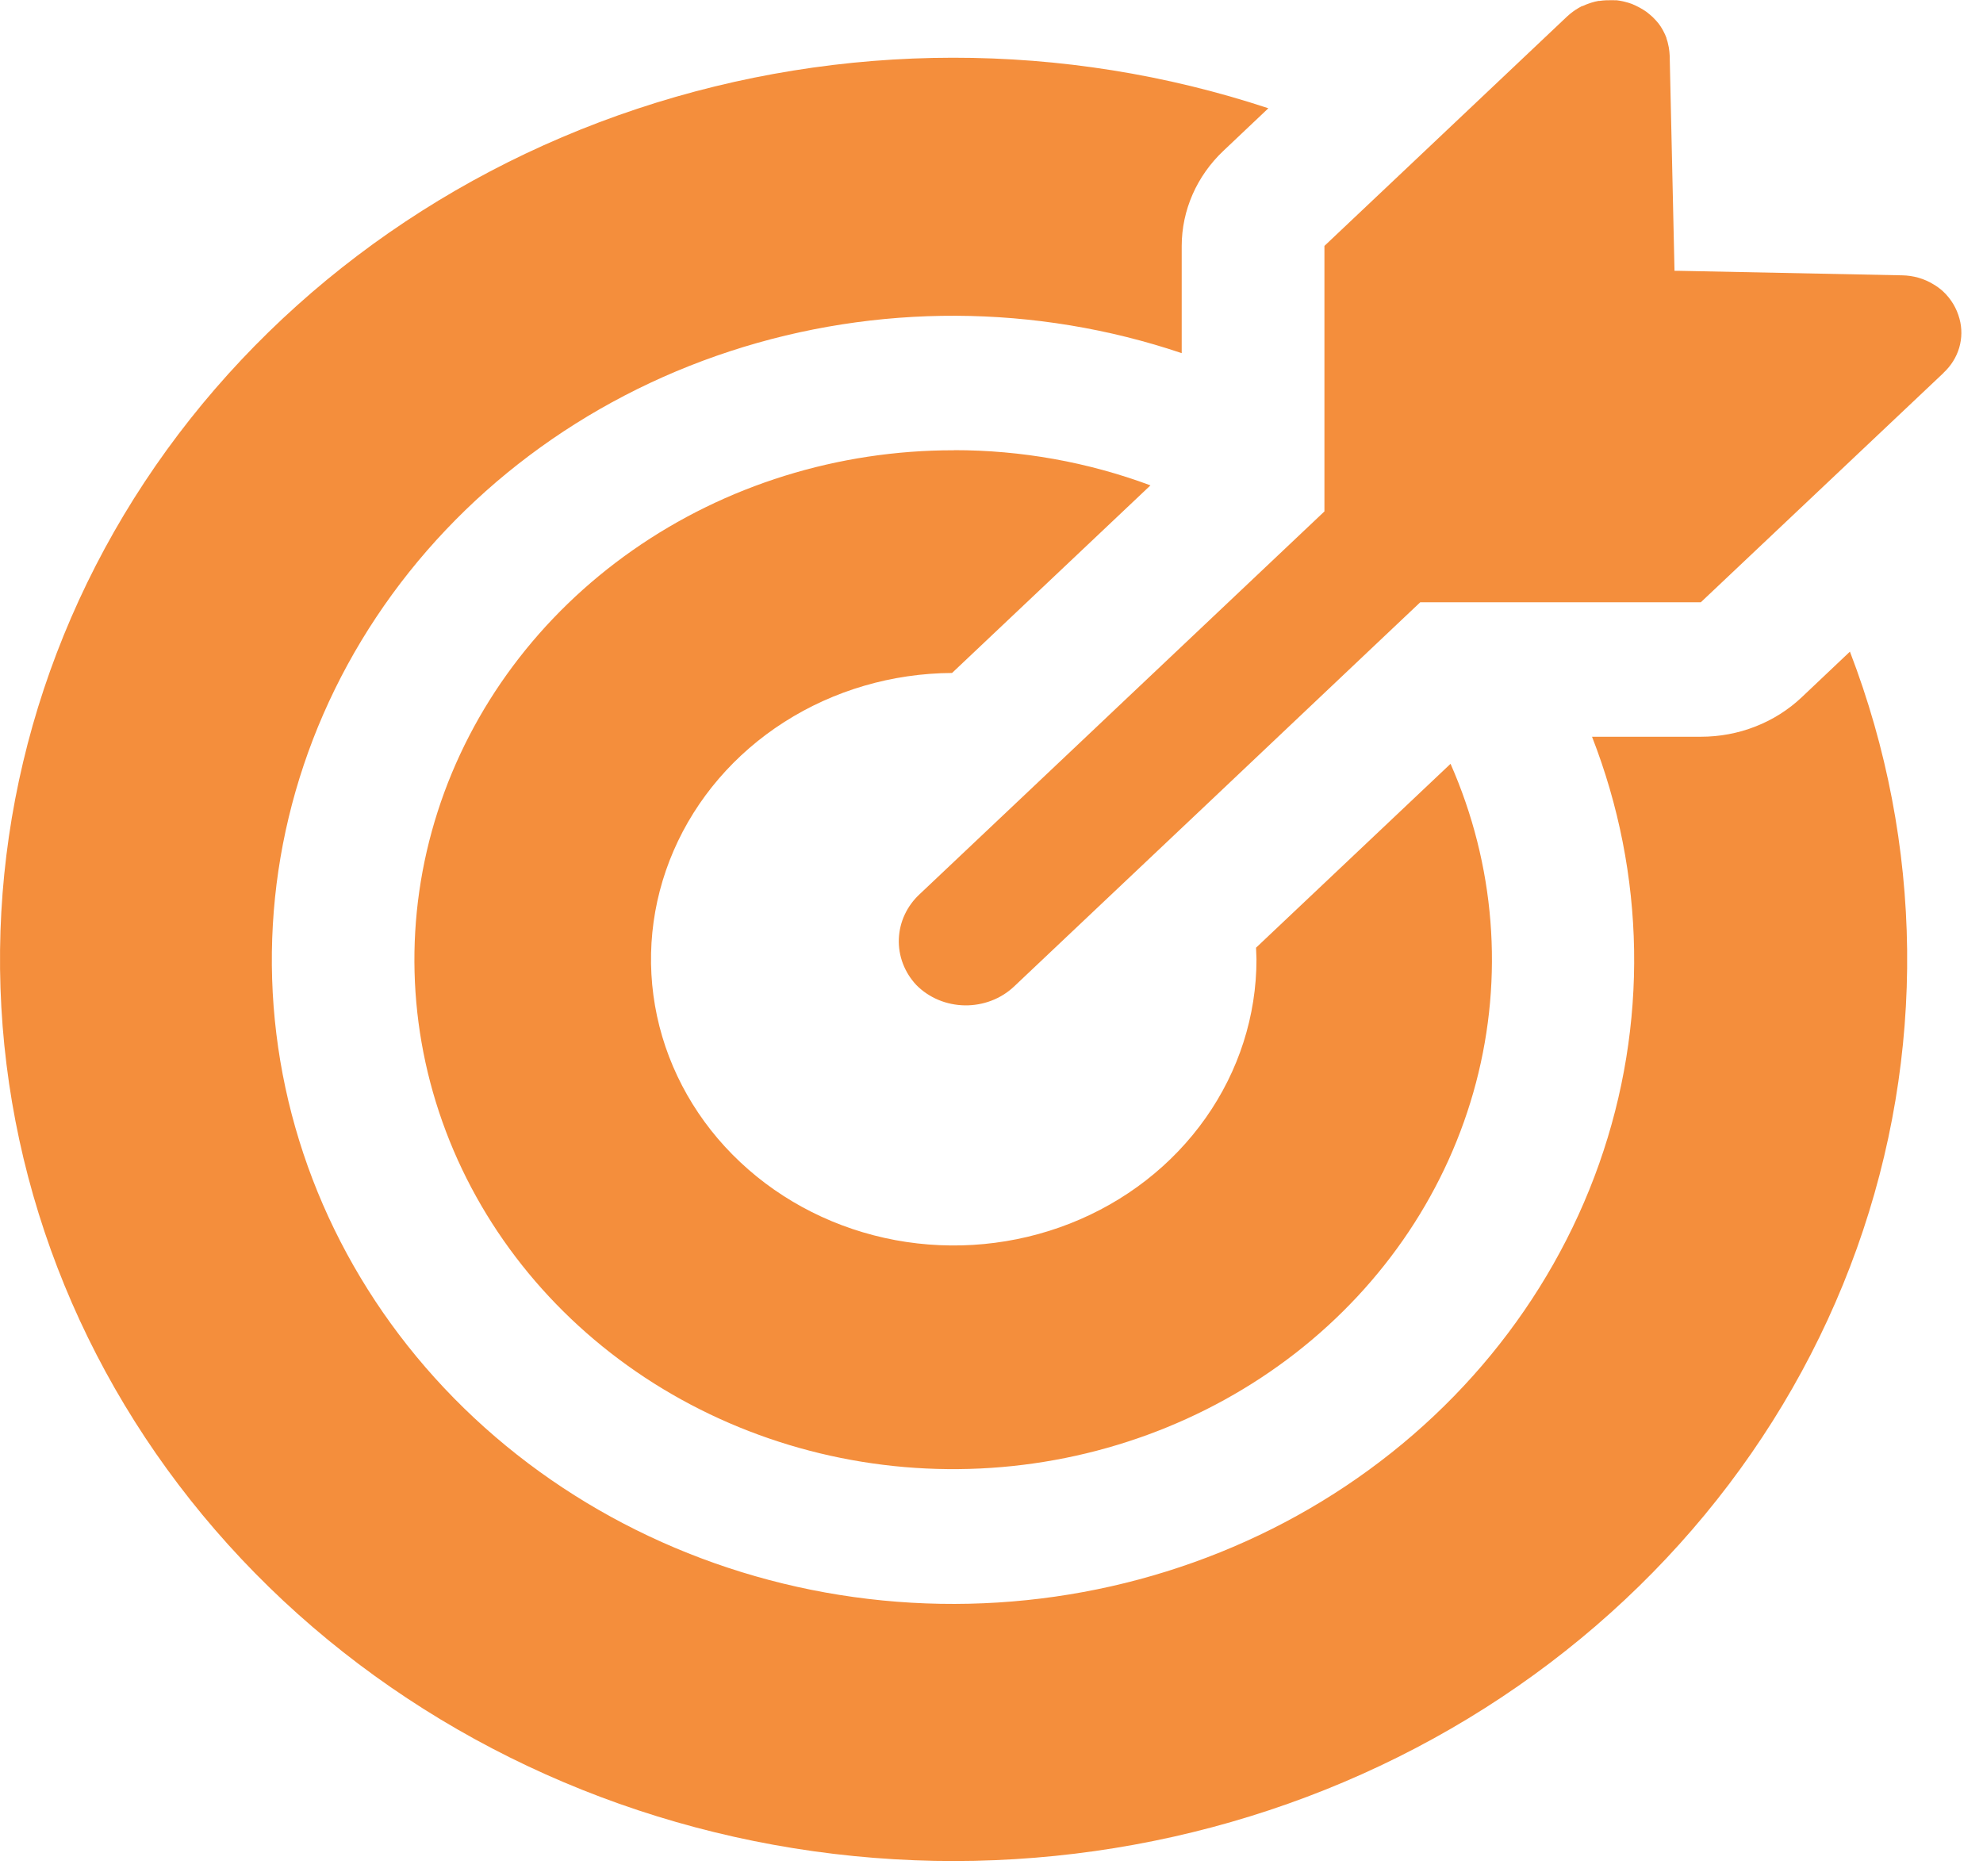 <svg xmlns="http://www.w3.org/2000/svg" fill="none" viewBox="0 0 37 35" height="35" width="37">
<path fill="#F48E3C" d="M36.259 6.962L31.735 11.237H26.5L25.674 12.018L22.534 14.99L20.576 16.841L18.92 18.407C18.8 18.52 18.657 18.61 18.499 18.67C18.342 18.73 18.173 18.76 18.003 18.758C17.833 18.755 17.666 18.721 17.51 18.656C17.355 18.591 17.215 18.497 17.099 18.38C16.876 18.143 16.759 17.834 16.771 17.518C16.783 17.201 16.923 16.901 17.163 16.68L20.458 13.565L20.709 13.327L23.866 10.342L24.712 9.542V4.588L26.276 3.11L29.237 0.31C29.275 0.274 29.316 0.241 29.359 0.21L29.389 0.189C29.431 0.161 29.474 0.136 29.518 0.113H29.529C29.57 0.094 29.613 0.076 29.656 0.062L29.688 0.051C29.733 0.037 29.779 0.025 29.825 0.017H29.844C29.886 0.011 29.928 0.007 29.97 0.005H30.002C30.048 0.003 30.095 0.003 30.141 0.005H30.165C30.204 0.01 30.244 0.016 30.283 0.025L30.316 0.033C30.361 0.044 30.405 0.057 30.448 0.073L30.466 0.081C30.502 0.096 30.538 0.113 30.572 0.131L30.602 0.147C30.643 0.169 30.681 0.194 30.719 0.22L30.732 0.23C30.764 0.255 30.796 0.281 30.826 0.309L30.851 0.333C30.883 0.365 30.914 0.398 30.942 0.433L30.949 0.442C30.975 0.476 30.998 0.512 31.019 0.549L31.036 0.58C31.059 0.622 31.078 0.665 31.094 0.709V0.716C31.11 0.76 31.122 0.805 31.13 0.85L31.138 0.887C31.146 0.937 31.152 0.988 31.154 1.039L31.244 5.053H31.335L35.491 5.137C35.699 5.14 35.901 5.198 36.076 5.305C36.139 5.342 36.198 5.385 36.251 5.433C36.327 5.503 36.391 5.583 36.444 5.67C36.496 5.757 36.535 5.849 36.561 5.946C36.61 6.124 36.608 6.311 36.556 6.488C36.504 6.665 36.403 6.826 36.264 6.955M17.796 8.401C15.638 8.399 13.536 9.053 11.802 10.268C10.068 11.482 8.793 13.192 8.166 15.144C7.539 17.096 7.593 19.188 8.32 21.109C9.047 23.03 10.409 24.679 12.204 25.812C13.999 26.944 16.131 27.501 18.287 27.399C20.442 27.297 22.505 26.542 24.172 25.246C25.838 23.95 27.019 22.181 27.54 20.201C28.061 18.221 27.895 16.134 27.065 14.251L23.436 17.682C23.436 17.753 23.444 17.824 23.444 17.896C23.445 18.951 23.114 19.983 22.495 20.86C21.876 21.738 20.996 22.423 19.965 22.828C18.935 23.233 17.801 23.341 16.706 23.138C15.611 22.934 14.604 22.428 13.813 21.684C13.021 20.941 12.481 19.992 12.259 18.958C12.038 17.924 12.145 16.851 12.568 15.874C12.99 14.898 13.709 14.061 14.634 13.471C15.559 12.88 16.648 12.562 17.764 12.556L21.466 9.056C20.298 8.621 19.054 8.398 17.799 8.399M33.618 13.009C33.371 13.243 33.077 13.429 32.754 13.555C32.431 13.682 32.085 13.746 31.735 13.746H29.705C30.706 16.311 30.753 19.122 29.837 21.715C28.92 24.309 27.096 26.529 24.665 28.01C22.235 29.491 19.342 30.144 16.466 29.861C13.59 29.578 10.902 28.376 8.845 26.453C6.789 24.531 5.488 22.003 5.156 19.287C4.824 16.571 5.482 13.829 7.021 11.514C8.56 9.199 10.887 7.449 13.62 6.554C16.352 5.659 19.326 5.671 22.049 6.589V4.589C22.05 3.923 22.329 3.285 22.827 2.814L23.666 2.02C19.853 0.759 15.7 0.763 11.889 2.03C8.078 3.297 4.837 5.753 2.698 8.993C0.56 12.233 -0.349 16.065 0.121 19.858C0.591 23.652 2.413 27.181 5.286 29.866C8.16 32.55 11.914 34.231 15.931 34.63C19.948 35.03 23.99 34.125 27.391 32.065C30.793 30.004 33.351 26.911 34.646 23.293C35.941 19.675 35.896 15.748 34.517 12.158L33.618 13.009Z"></path>
</svg>
